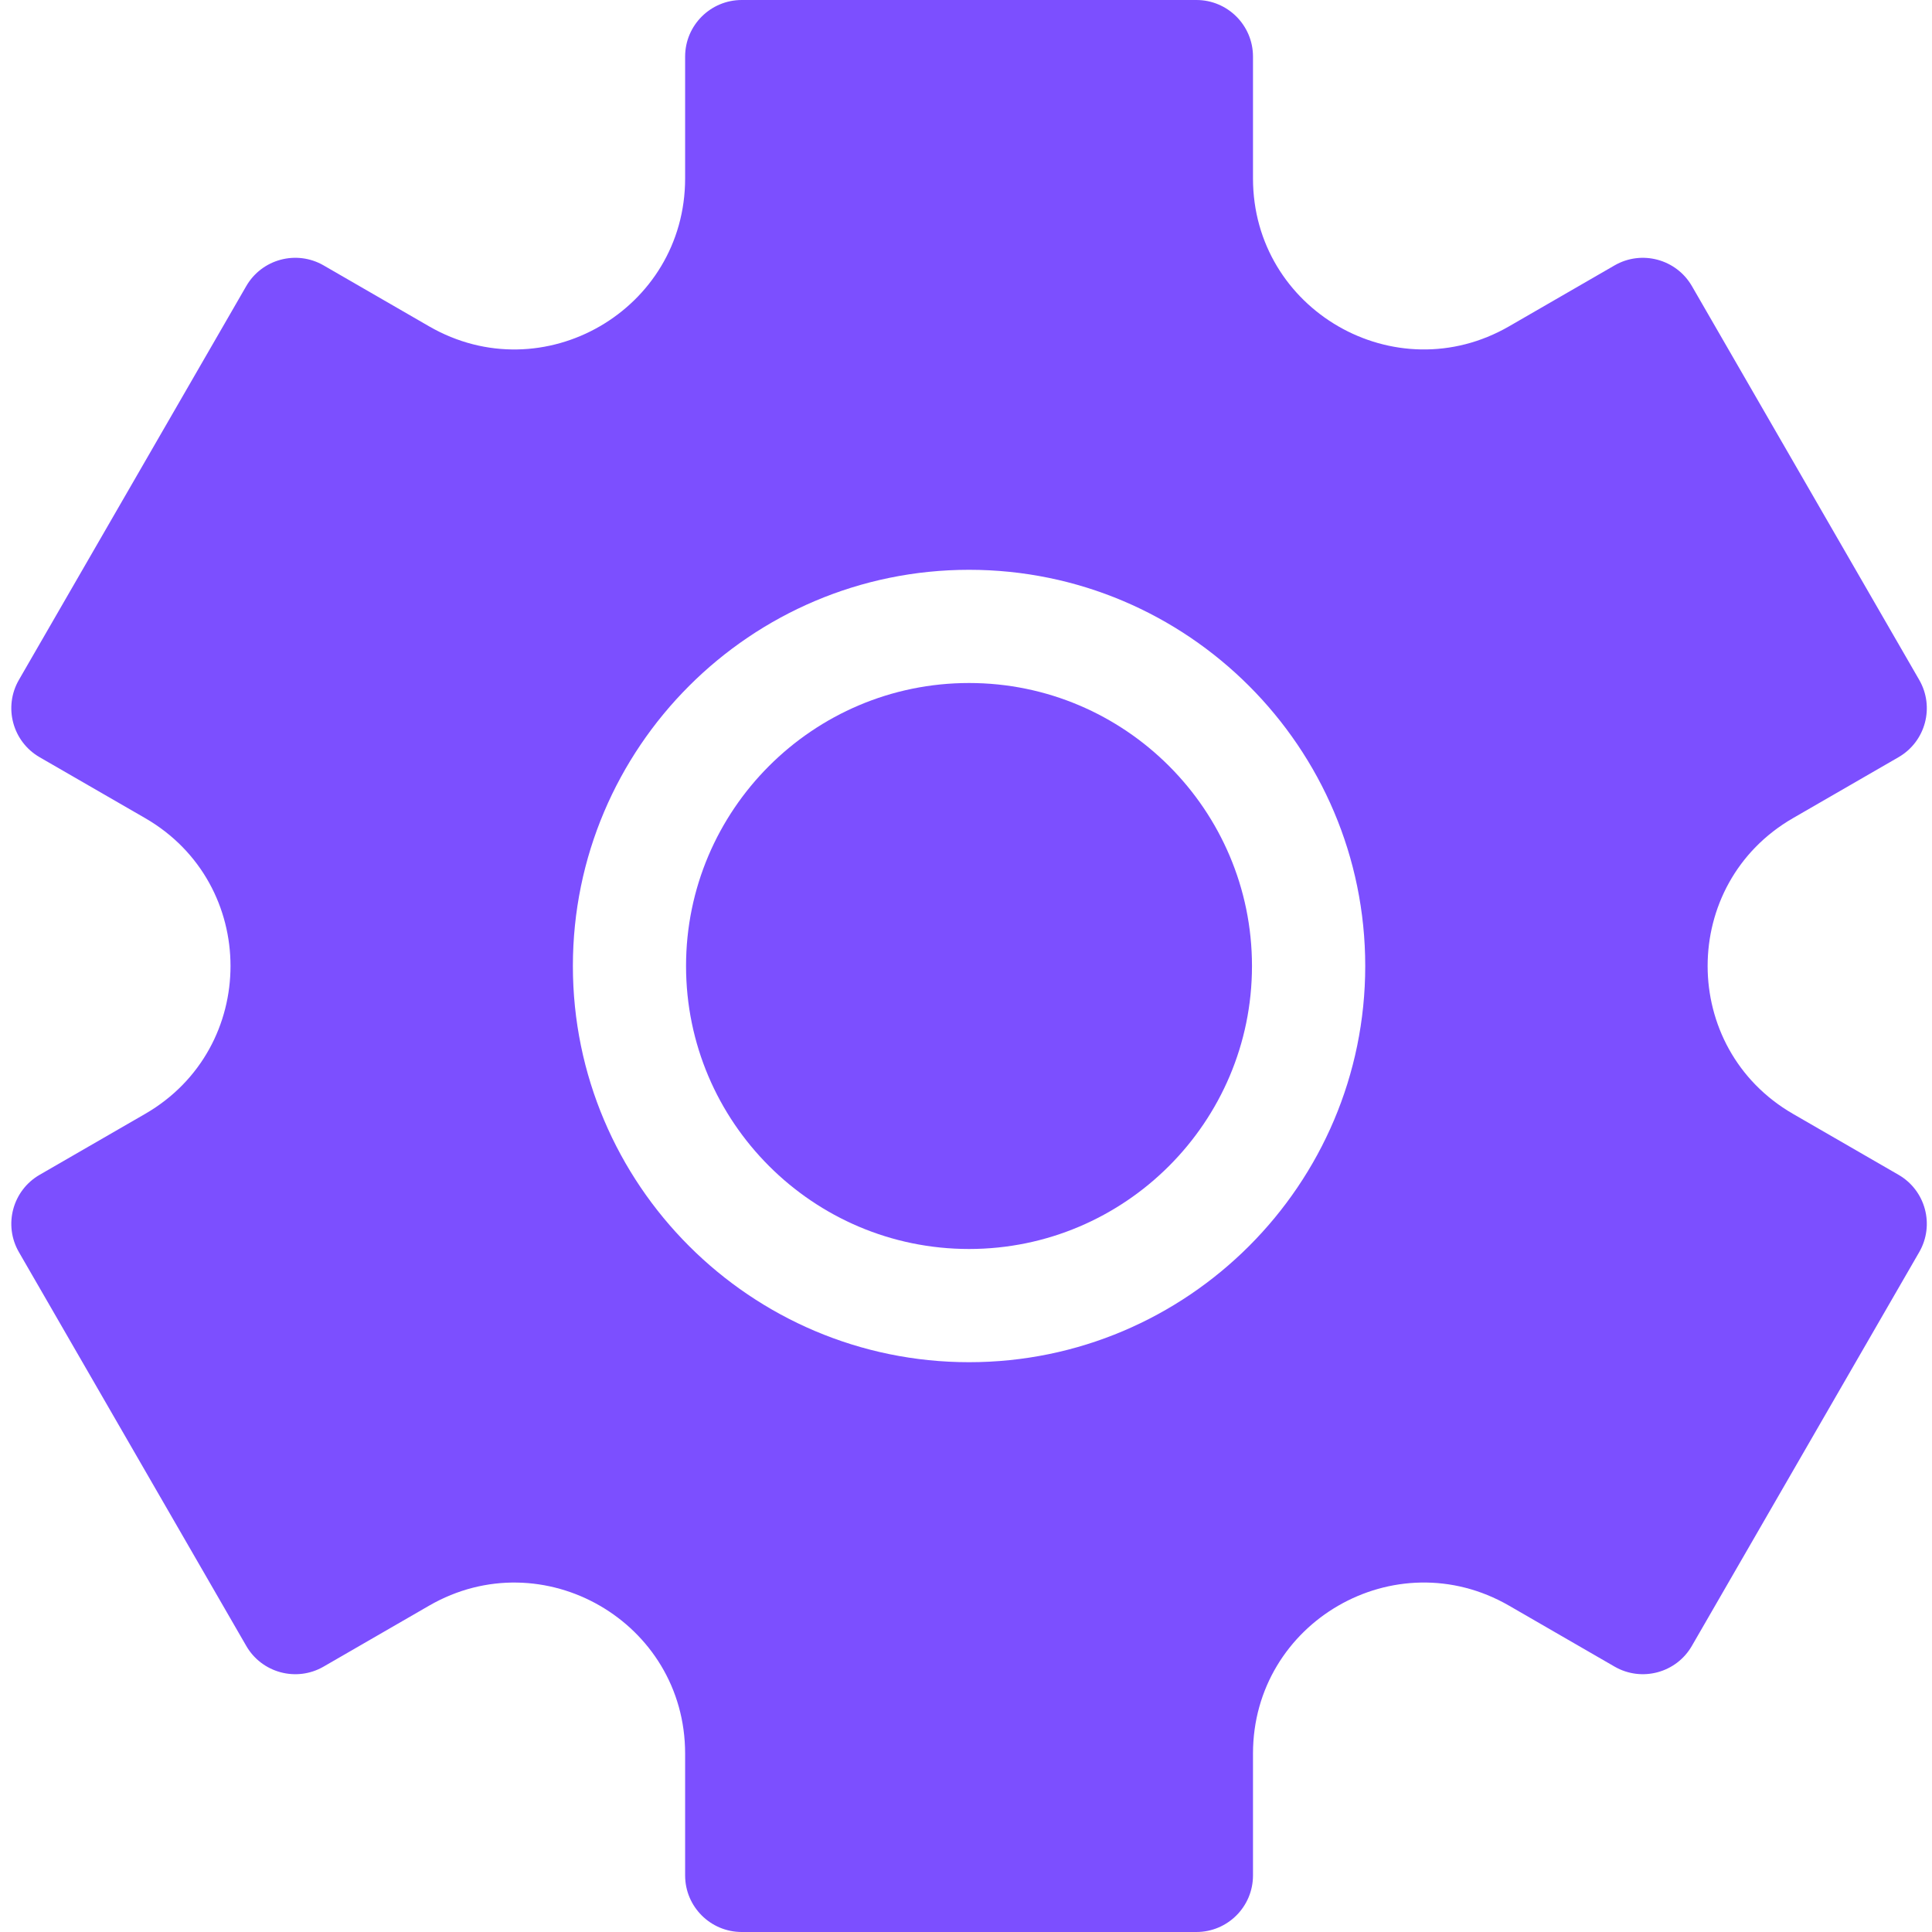 <svg width="42" height="42" viewBox="0 0 42 42" fill="none" xmlns="http://www.w3.org/2000/svg">
<g clip-path="url(#clip0_2462_29)">
<path d="M21.066 14.848C17.674 14.848 14.914 17.608 14.914 21C14.914 24.392 17.674 27.152 21.066 27.152C24.458 27.152 27.217 24.392 27.217 21C27.217 17.608 24.458 14.848 21.066 14.848Z" fill="#7C4FFF"/>
<path d="M41.272 25.539L38.979 24.215C36.505 22.786 36.502 19.215 38.979 17.785L41.272 16.461C41.861 16.121 42.062 15.369 41.722 14.78L36.781 6.22C36.441 5.632 35.688 5.43 35.1 5.769L32.806 7.094C30.332 8.522 27.239 6.739 27.239 3.879V1.23C27.239 0.551 26.688 0 26.009 0H16.125C15.446 0 14.894 0.551 14.894 1.23V3.879C14.894 6.736 11.804 8.524 9.328 7.094L7.034 5.769C6.446 5.43 5.693 5.631 5.353 6.22L0.411 14.78C0.071 15.369 0.273 16.121 0.861 16.461L3.155 17.785C5.629 19.214 5.631 22.785 3.155 24.215L0.862 25.539C0.273 25.879 0.071 26.631 0.411 27.22L5.353 35.78C5.692 36.368 6.445 36.571 7.034 36.231L9.328 34.906C11.801 33.478 14.894 35.261 14.894 38.121V40.77C14.894 41.449 15.445 42 16.125 42H26.008C26.688 42 27.239 41.449 27.239 40.77V38.121C27.239 35.264 30.329 33.476 32.806 34.906L35.1 36.231C35.688 36.57 36.441 36.369 36.78 35.78L41.722 27.22C42.062 26.631 41.861 25.879 41.272 25.539ZM21.067 29.613C16.318 29.613 12.454 25.75 12.454 21C12.454 16.25 16.318 12.387 21.067 12.387C25.816 12.387 29.679 16.25 29.679 21C29.679 25.75 25.816 29.613 21.067 29.613Z" fill="#7C4FFF"/>
</g>
<defs>
<clipPath id="clip0_2462_29">
<rect width="42" height="42" fill="white"/>
</clipPath>
</defs>
</svg>
